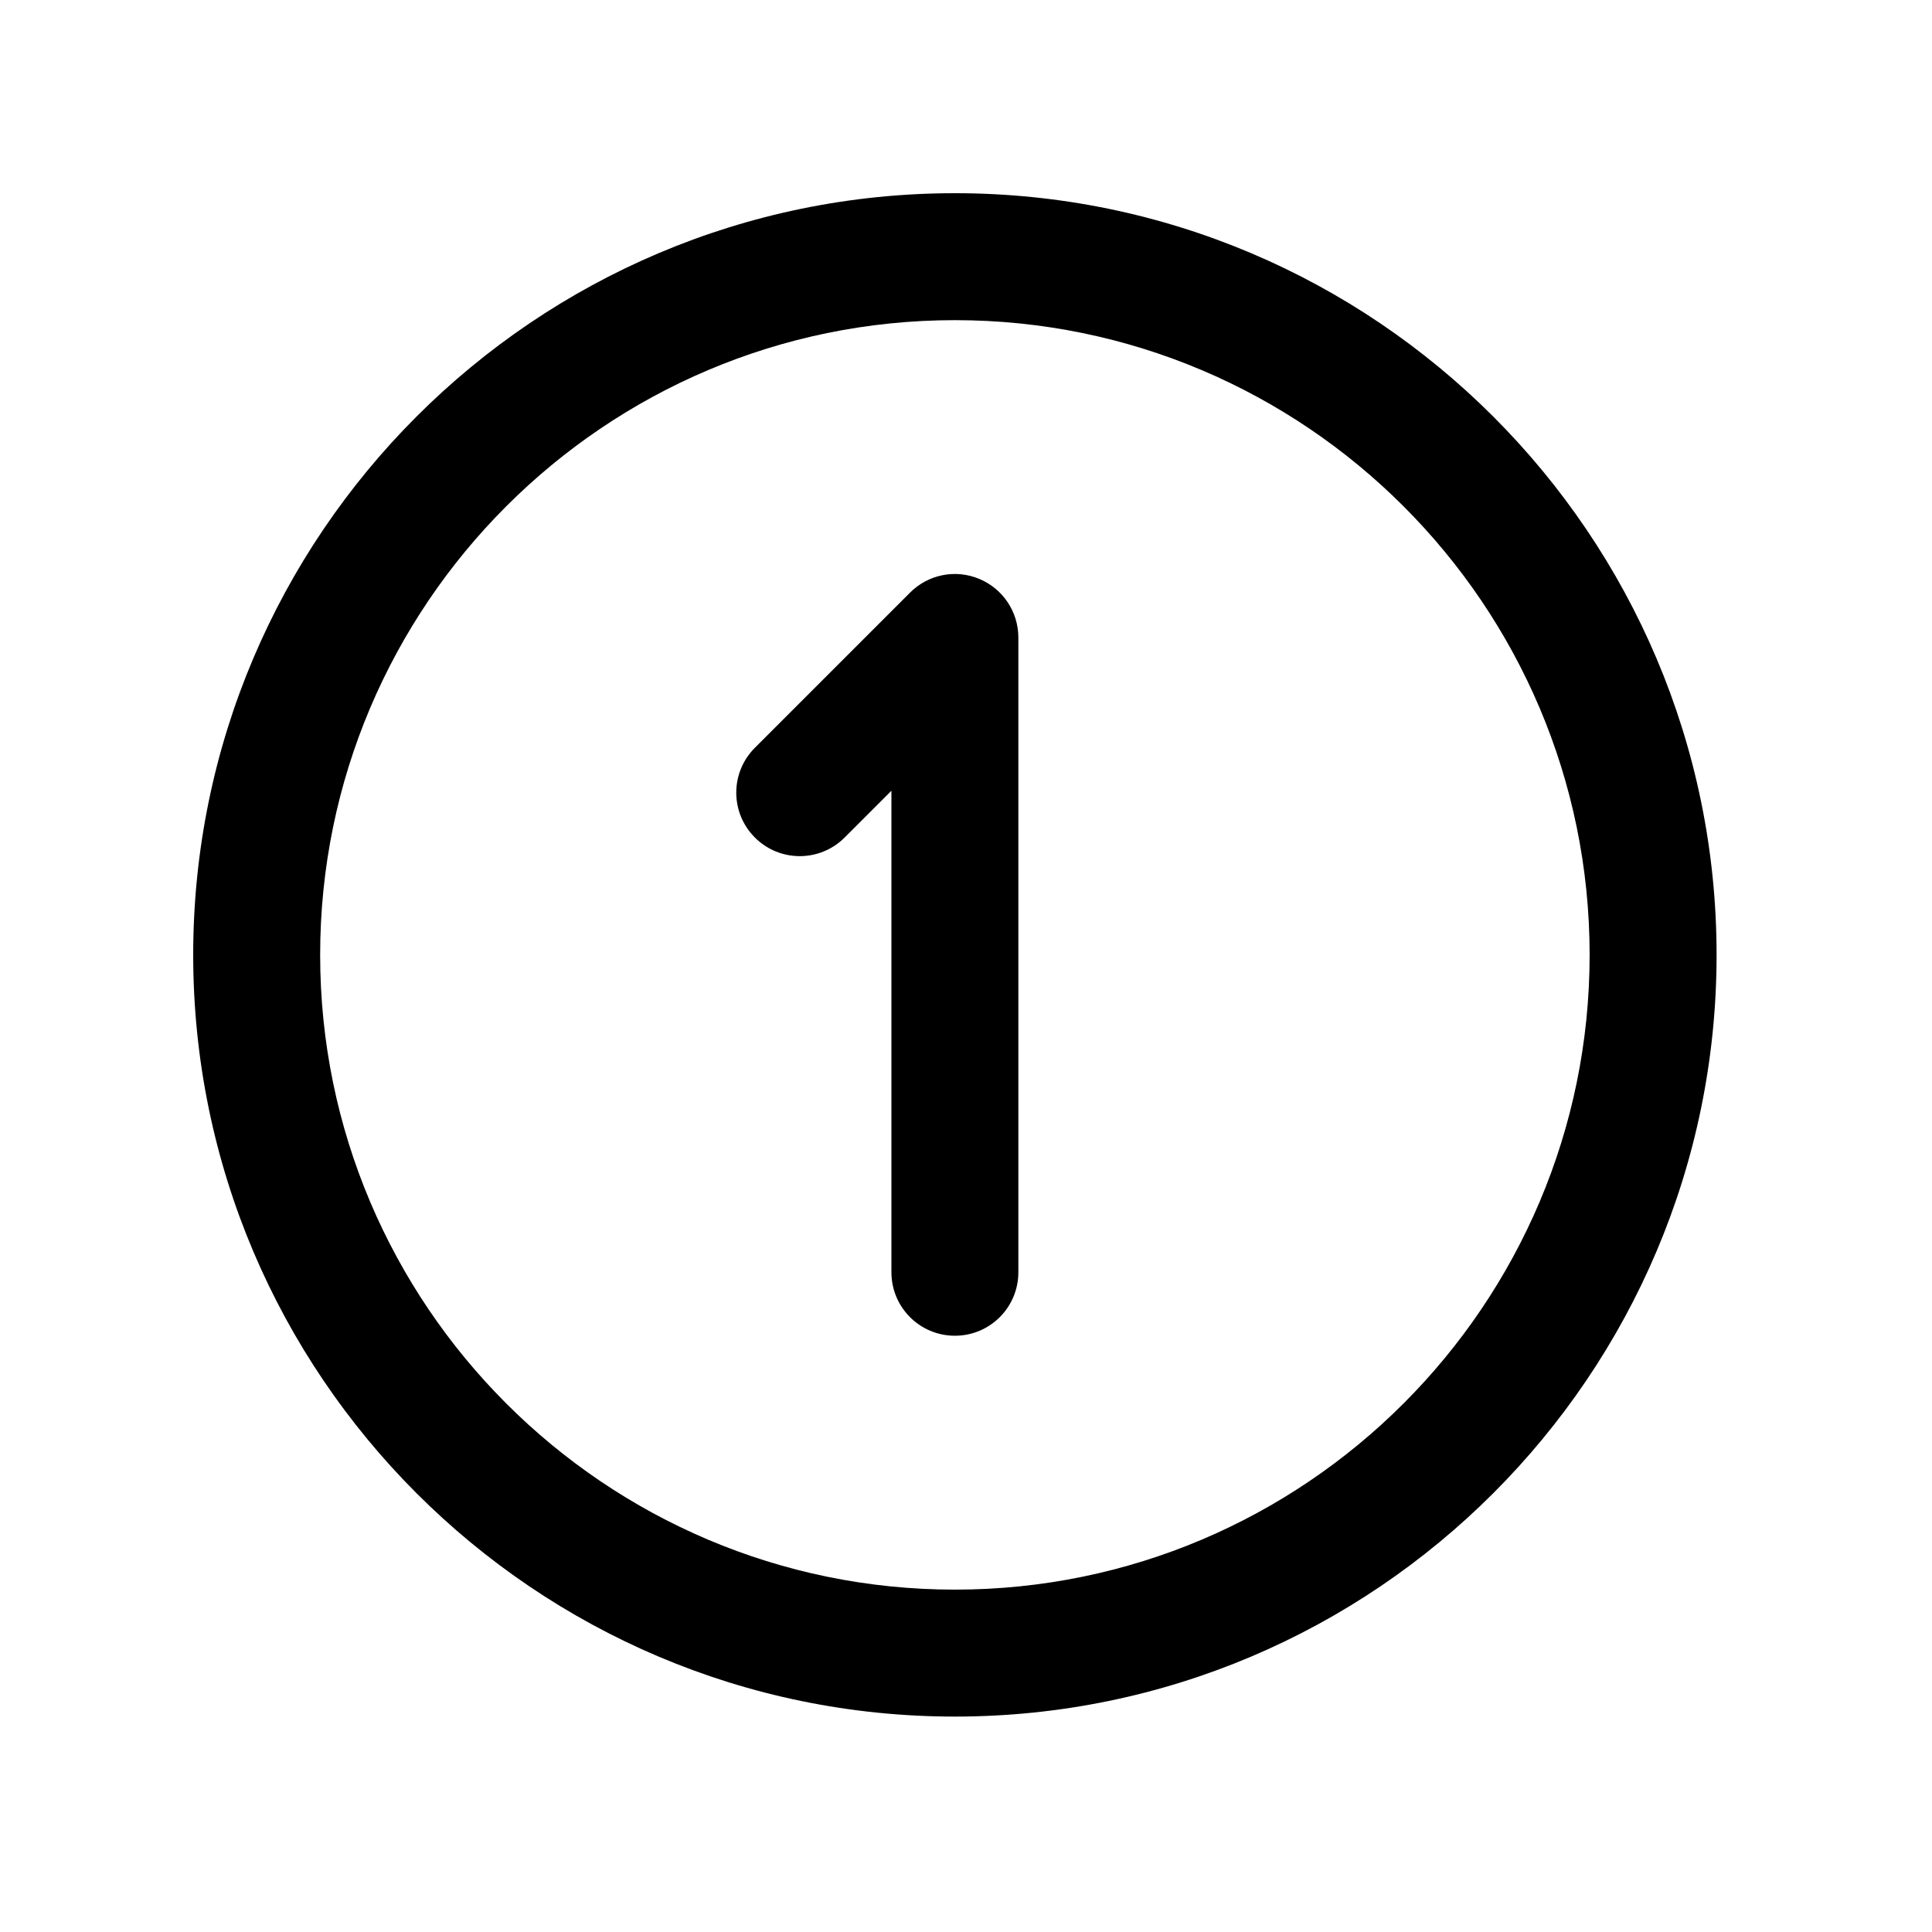 <?xml version="1.0" encoding="UTF-8"?>
<svg xmlns="http://www.w3.org/2000/svg" width="80" height="80" viewBox="0 0 80 80" fill="none">
  <g clip-path="url(#clip0_2532_6483)">
    <path d="M39.54 71.08C22.148 71.08 8 56.932 8 39.54C8 22.148 22.148 8 39.54 8C56.932 8 71.08 22.148 71.08 39.54C71.08 56.932 56.932 71.08 39.54 71.08ZM39.54 13.257C25.047 13.257 13.257 25.047 13.257 39.54C13.257 54.033 25.047 65.823 39.54 65.823C54.033 65.823 65.823 54.033 65.823 39.54C65.823 25.047 54.033 13.257 39.54 13.257ZM42.168 52.682V26.398C42.168 25.337 41.527 24.375 40.547 23.97C39.561 23.557 38.431 23.788 37.682 24.54L31.258 30.964C30.23 31.991 30.23 33.653 31.258 34.68C32.286 35.708 33.947 35.708 34.975 34.68L36.912 32.743V52.682C36.912 54.135 38.089 55.31 39.54 55.31C40.991 55.31 42.168 54.135 42.168 52.682Z" fill="black"></path>
  </g>
  <defs>
    <clipPath id="clip0_2532_6483">
      <rect width="63.08" height="63.08" fill="white" transform="translate(8 8)"></rect>
    </clipPath>
  </defs>
</svg>
